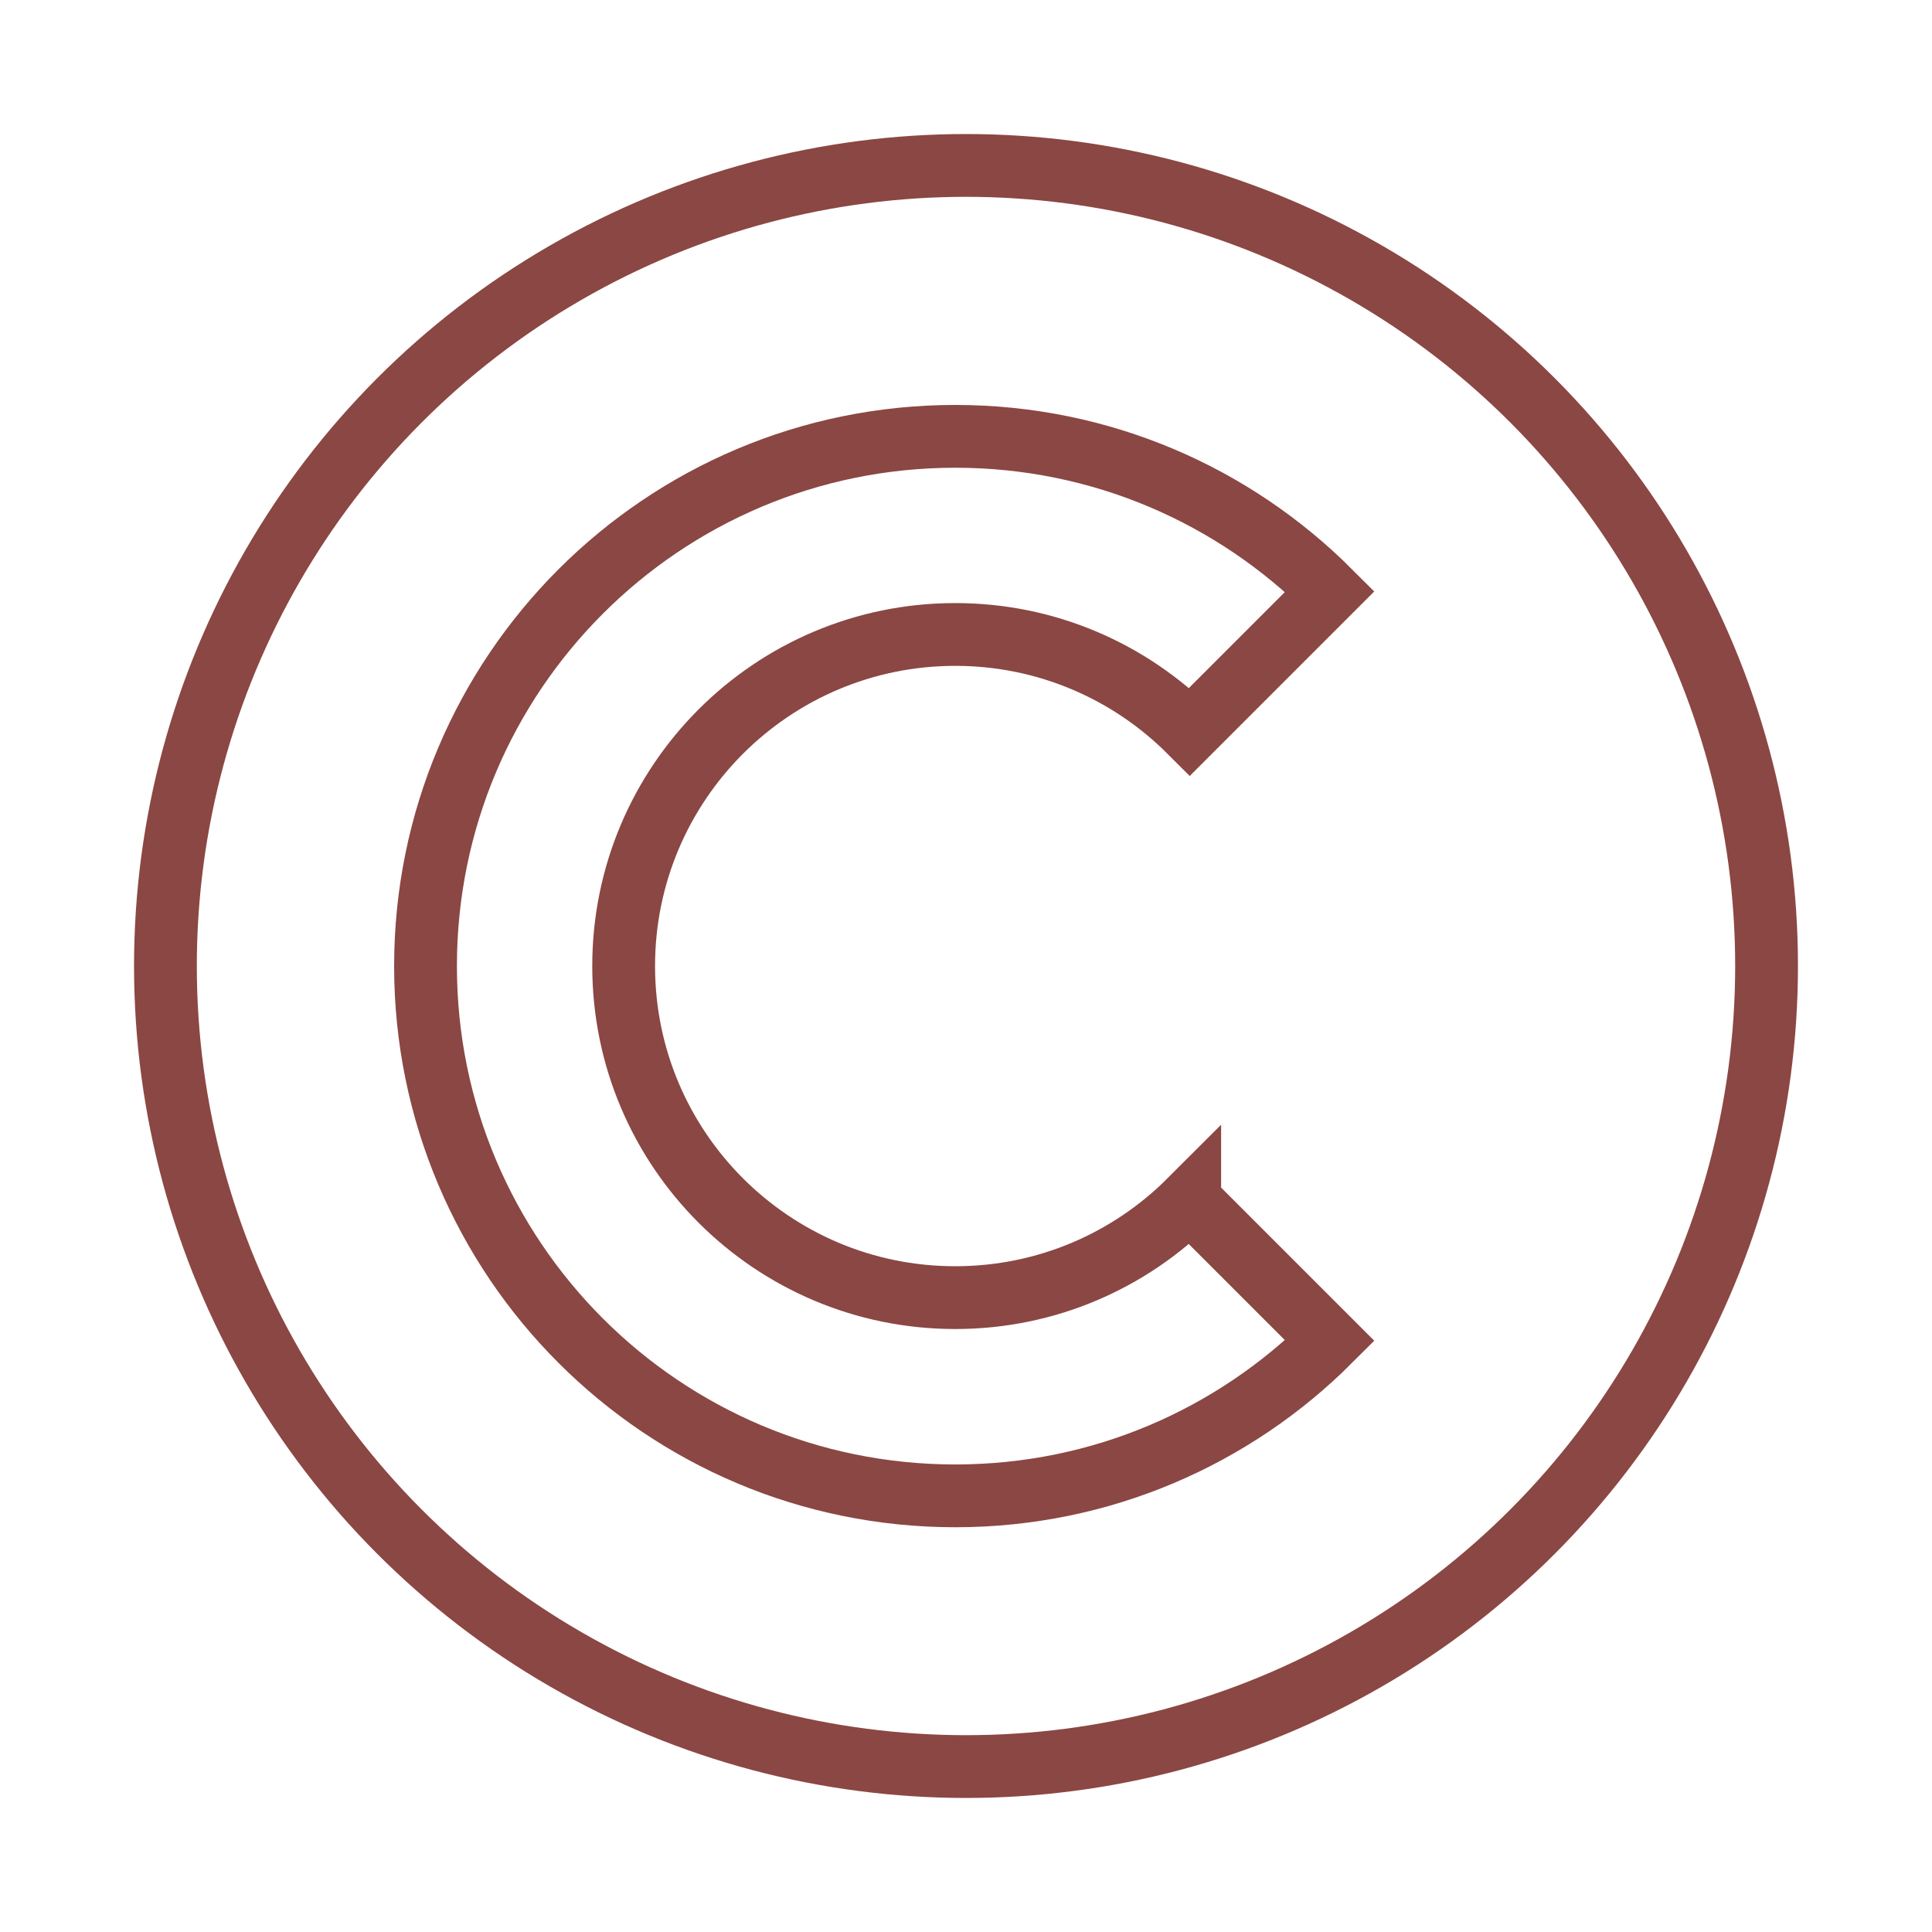 <svg xmlns="http://www.w3.org/2000/svg" id="Layer_1" data-name="Layer 1" viewBox="0 0 40 40"><defs><style>      .cls-1 {        fill: none;        stroke: #8b4743;        stroke-linecap: round;        stroke-miterlimit: 10;        stroke-width: 1.3px;      }    </style></defs><circle class="cls-1" cx="20" cy="20" r="16.575"></circle><path class="cls-1" d="M24.632,24.855c-1.242,1.242-2.959,2.011-4.855,2.011-3.792,0-6.865-3.074-6.865-6.865s3.074-6.865,6.865-6.865c1.896,0,3.612.768,4.855,2.011l2.901-2.901c-1.985-1.985-4.727-3.212-7.755-3.212-6.057,0-10.968,4.91-10.968,10.968,0,6.057,4.91,10.968,10.968,10.968,3.029,0,5.771-1.228,7.755-3.212l-2.901-2.901Z"></path></svg>